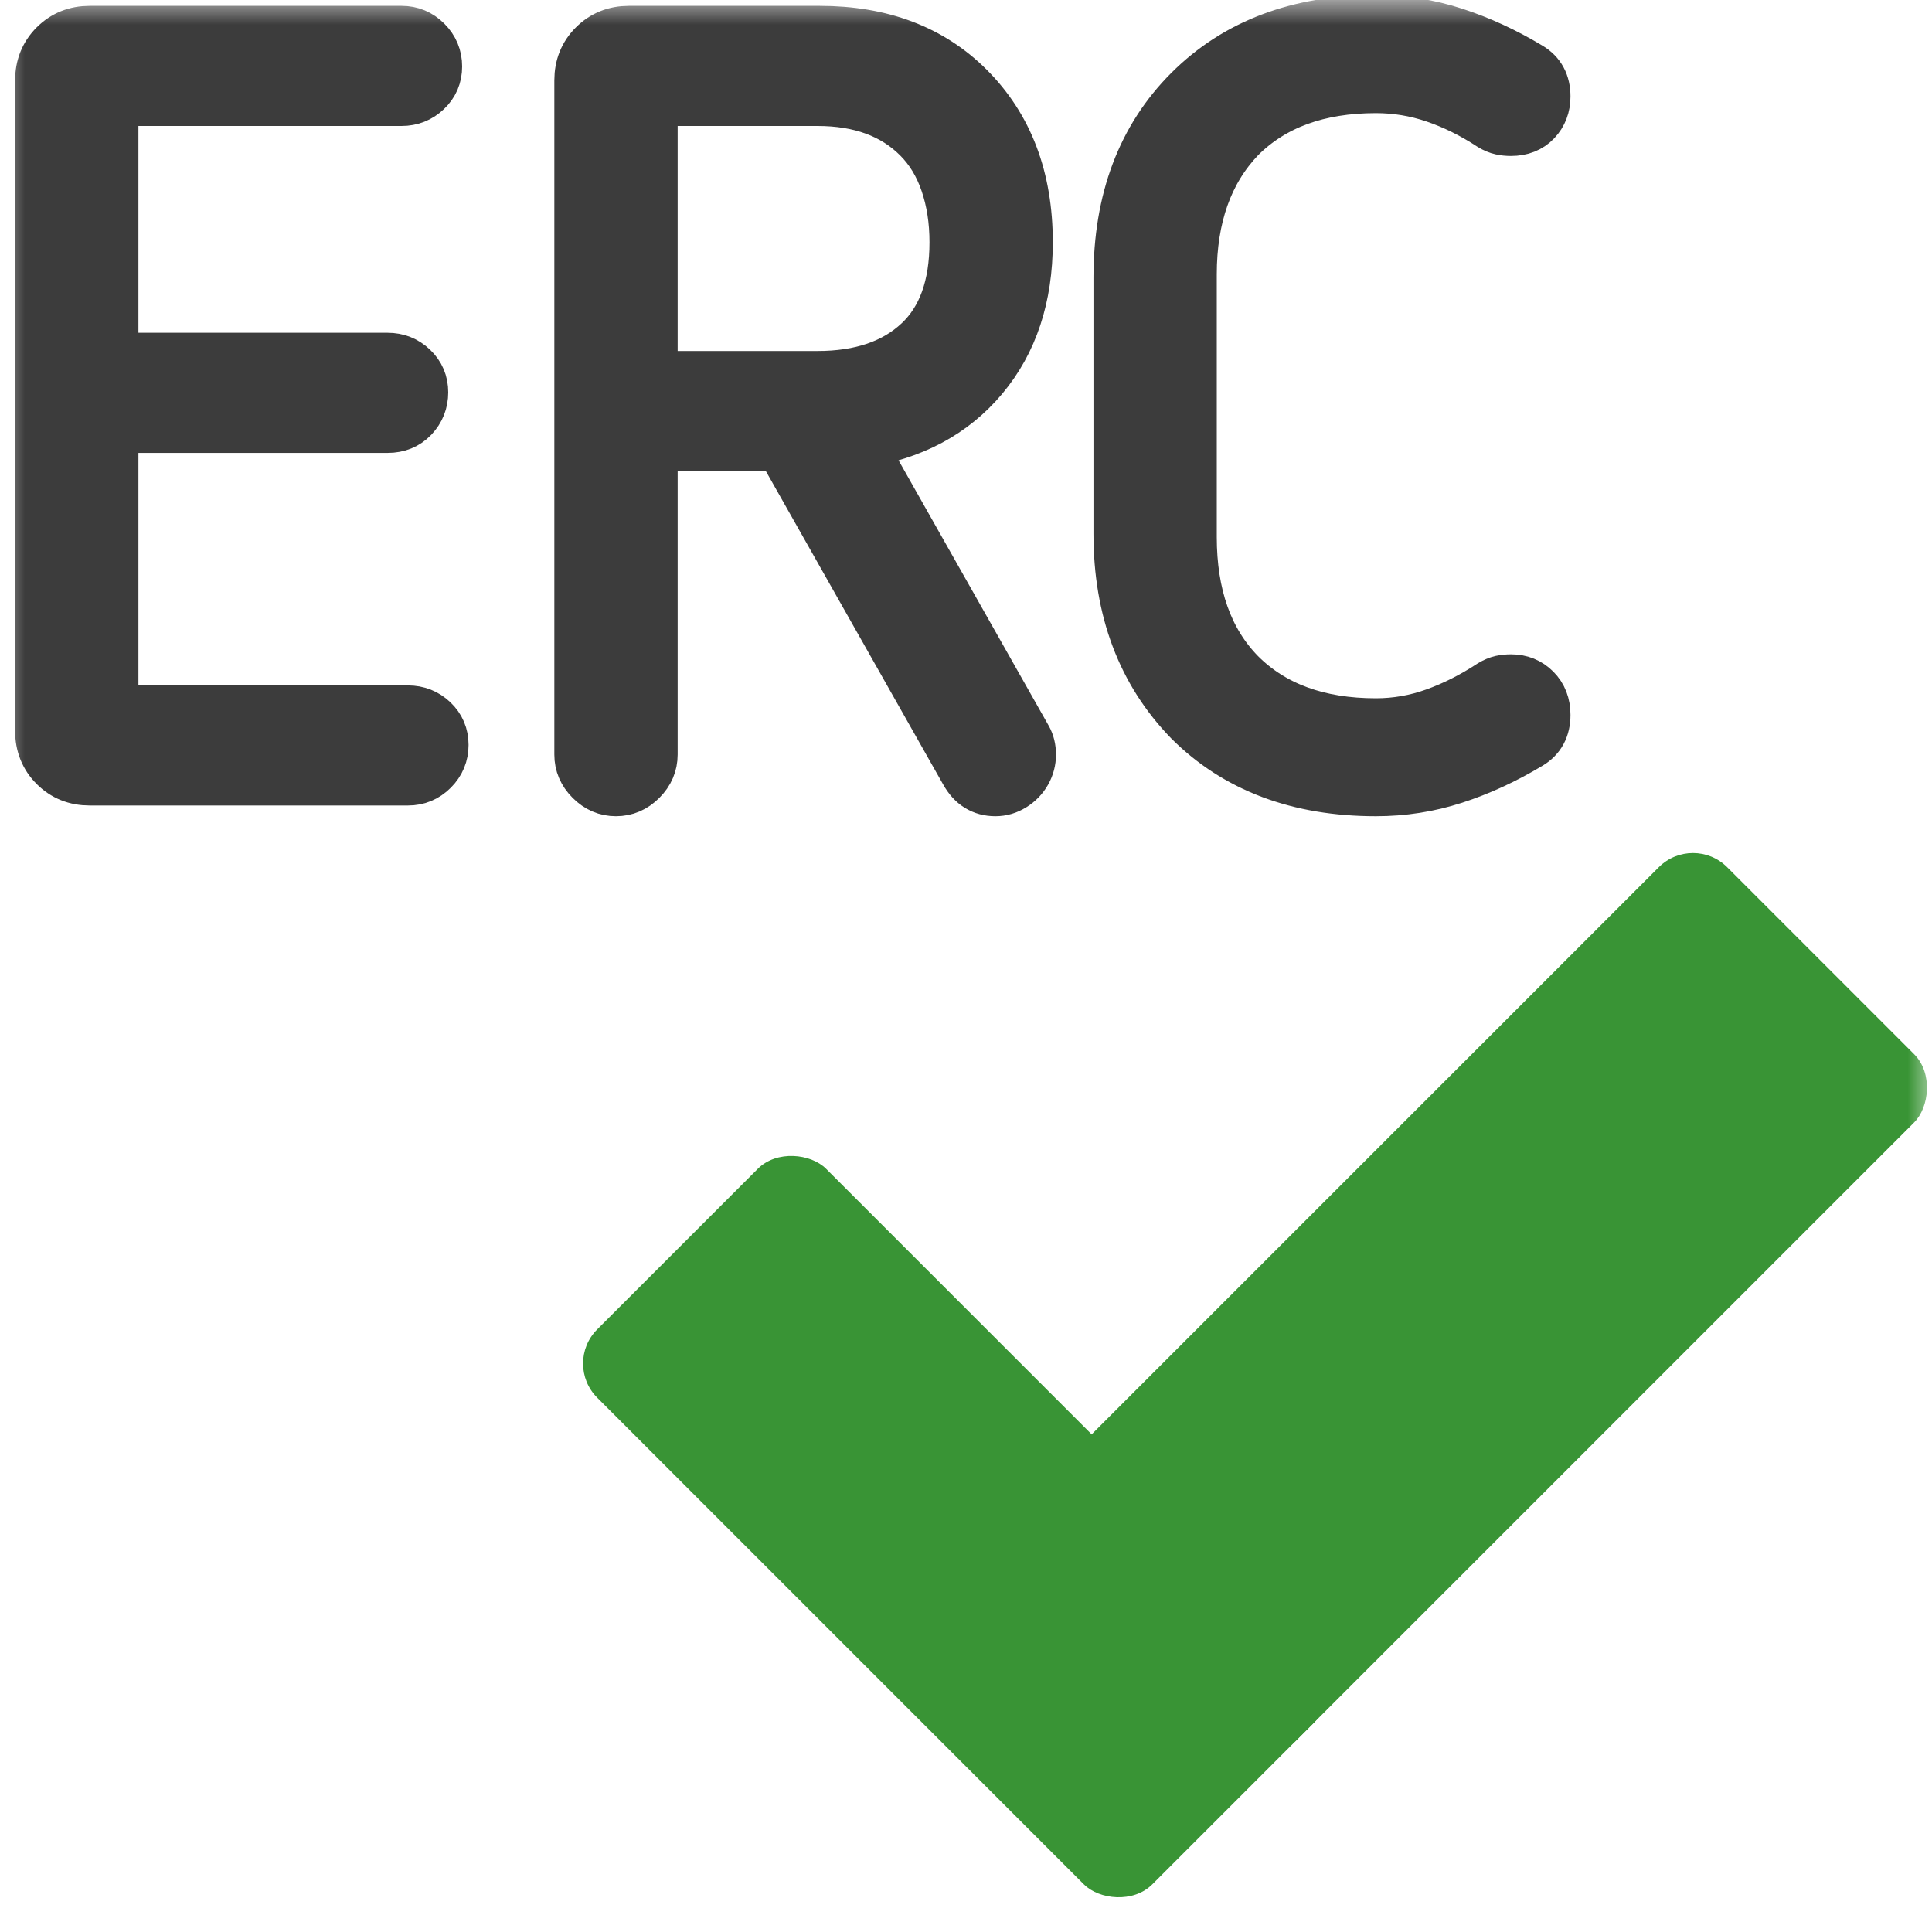 <?xml version="1.0" encoding="UTF-8" standalone="no"?>
<svg width="40px" height="40px" viewBox="0 0 40 40" version="1.1" xmlns="http://www.w3.org/2000/svg" xmlns:xlink="http://www.w3.org/1999/xlink">
    <!-- Generator: Sketch 41.2 (35397) - http://www.bohemiancoding.com/sketch -->
    <title>ERC</title>
    <desc>Created with Sketch.</desc>
    <defs>
        <rect id="path-1" x="1.13686838e-13" y="0" width="40" height="40"></rect>
    </defs>
    <g stroke="none" stroke-width="1" fill="none" fill-rule="evenodd">
        <g>
            <g>
                <g transform="translate(0, 0)">
                    <mask id="mask-2" fill="white">
                        <use xlink:href="#path-1"></use>
                    </mask>
                    <g></g>
                    <g mask="url(#mask-2)">
                        <g transform="translate(0, 0)">
                            <g stroke="none" fill="none" transform="translate(11, 16.482)">
                                <rect fill="#399435" transform="translate(8.773, 15.125) rotate(-45) translate(-8.773, -15.125) " x="5.422" y="6.999" width="6.702" height="16.251" rx="1"></rect>
                                <rect fill="#399435" transform="translate(19.586, 10.515) rotate(45) translate(-19.586, -10.515) " x="15.849" y="0.463" width="7.475" height="20.103" rx="1"></rect>
                            </g>
                            <path d="M1.856,16.177 C1.56,16.177 1.312,16.078 1.112,15.878 C0.913,15.678 0.813,15.43 0.813,15.134 L0.813,1.664 C0.813,1.368 0.913,1.121 1.112,0.921 C1.312,0.721 1.56,0.621 1.856,0.621 L8.314,0.621 C8.521,0.621 8.698,0.695 8.846,0.843 C8.994,0.991 9.068,1.169 9.068,1.376 C9.068,1.583 8.994,1.757 8.846,1.897 C8.698,2.038 8.521,2.108 8.314,2.108 L2.366,2.108 L2.366,7.39 L8.025,7.39 C8.232,7.39 8.41,7.46 8.558,7.601 C8.706,7.741 8.78,7.915 8.78,8.122 C8.78,8.329 8.709,8.507 8.569,8.655 C8.428,8.803 8.247,8.877 8.025,8.877 L2.366,8.877 L2.366,14.691 L8.447,14.691 C8.654,14.691 8.831,14.761 8.979,14.901 C9.127,15.042 9.201,15.216 9.201,15.423 C9.201,15.63 9.127,15.808 8.979,15.956 C8.831,16.104 8.654,16.177 8.447,16.177 L1.856,16.177 Z M16.148,9.254 L13.53,9.254 L13.53,15.623 C13.53,15.83 13.452,16.011 13.297,16.166 C13.142,16.322 12.96,16.399 12.753,16.399 C12.546,16.399 12.365,16.322 12.21,16.166 C12.054,16.011 11.977,15.83 11.977,15.623 L11.977,1.664 C11.977,1.368 12.076,1.121 12.276,0.921 C12.476,0.721 12.724,0.621 13.02,0.621 L16.97,0.621 C18.257,0.621 19.292,1.013 20.076,1.797 C20.89,2.611 21.297,3.684 21.297,5.015 C21.297,6.154 20.986,7.094 20.365,7.834 C19.744,8.573 18.9,9.024 17.835,9.187 L21.275,15.268 C21.334,15.371 21.363,15.49 21.363,15.623 C21.363,15.756 21.33,15.882 21.264,16 C21.197,16.118 21.105,16.214 20.986,16.288 C20.868,16.362 20.742,16.399 20.609,16.399 C20.328,16.399 20.113,16.266 19.965,16 L16.148,9.254 Z M16.925,7.767 C17.813,7.767 18.508,7.53 19.011,7.057 C19.499,6.598 19.744,5.918 19.744,5.015 C19.744,4.571 19.681,4.165 19.555,3.795 C19.429,3.425 19.241,3.114 18.989,2.863 C18.486,2.36 17.798,2.108 16.925,2.108 L13.53,2.108 L13.53,7.767 L16.925,7.767 Z M23.139,5.748 C23.139,4.135 23.627,2.84 24.603,1.864 C25.58,0.888 26.874,0.399 28.487,0.399 C29.049,0.399 29.593,0.484 30.118,0.655 C30.643,0.825 31.165,1.065 31.682,1.376 C31.904,1.509 32.015,1.716 32.015,1.997 C32.015,2.204 31.949,2.378 31.816,2.519 C31.682,2.659 31.505,2.729 31.283,2.729 C31.209,2.729 31.139,2.722 31.072,2.707 C31.006,2.693 30.935,2.663 30.861,2.619 C30.477,2.367 30.088,2.175 29.696,2.042 C29.304,1.908 28.901,1.842 28.487,1.842 C27.303,1.842 26.371,2.182 25.691,2.863 C25.025,3.558 24.692,4.497 24.692,5.681 L24.692,11.118 C24.692,12.316 25.025,13.256 25.691,13.936 C26.371,14.617 27.303,14.957 28.487,14.957 C28.901,14.957 29.304,14.887 29.696,14.746 C30.088,14.606 30.477,14.41 30.861,14.158 C30.935,14.114 31.006,14.084 31.072,14.069 C31.139,14.055 31.209,14.047 31.283,14.047 C31.49,14.047 31.664,14.117 31.805,14.258 C31.945,14.398 32.015,14.58 32.015,14.802 C32.015,15.083 31.904,15.29 31.682,15.423 C31.165,15.734 30.643,15.974 30.118,16.144 C29.593,16.314 29.049,16.399 28.487,16.399 C26.874,16.399 25.58,15.911 24.603,14.935 C23.627,13.929 23.139,12.634 23.139,11.051 L23.139,5.748 Z" stroke="#3C3C3C" fill="#3C3C3C"></path>
                        </g>
                    </g>
                </g>
            </g>
        </g>
    </g>
</svg>